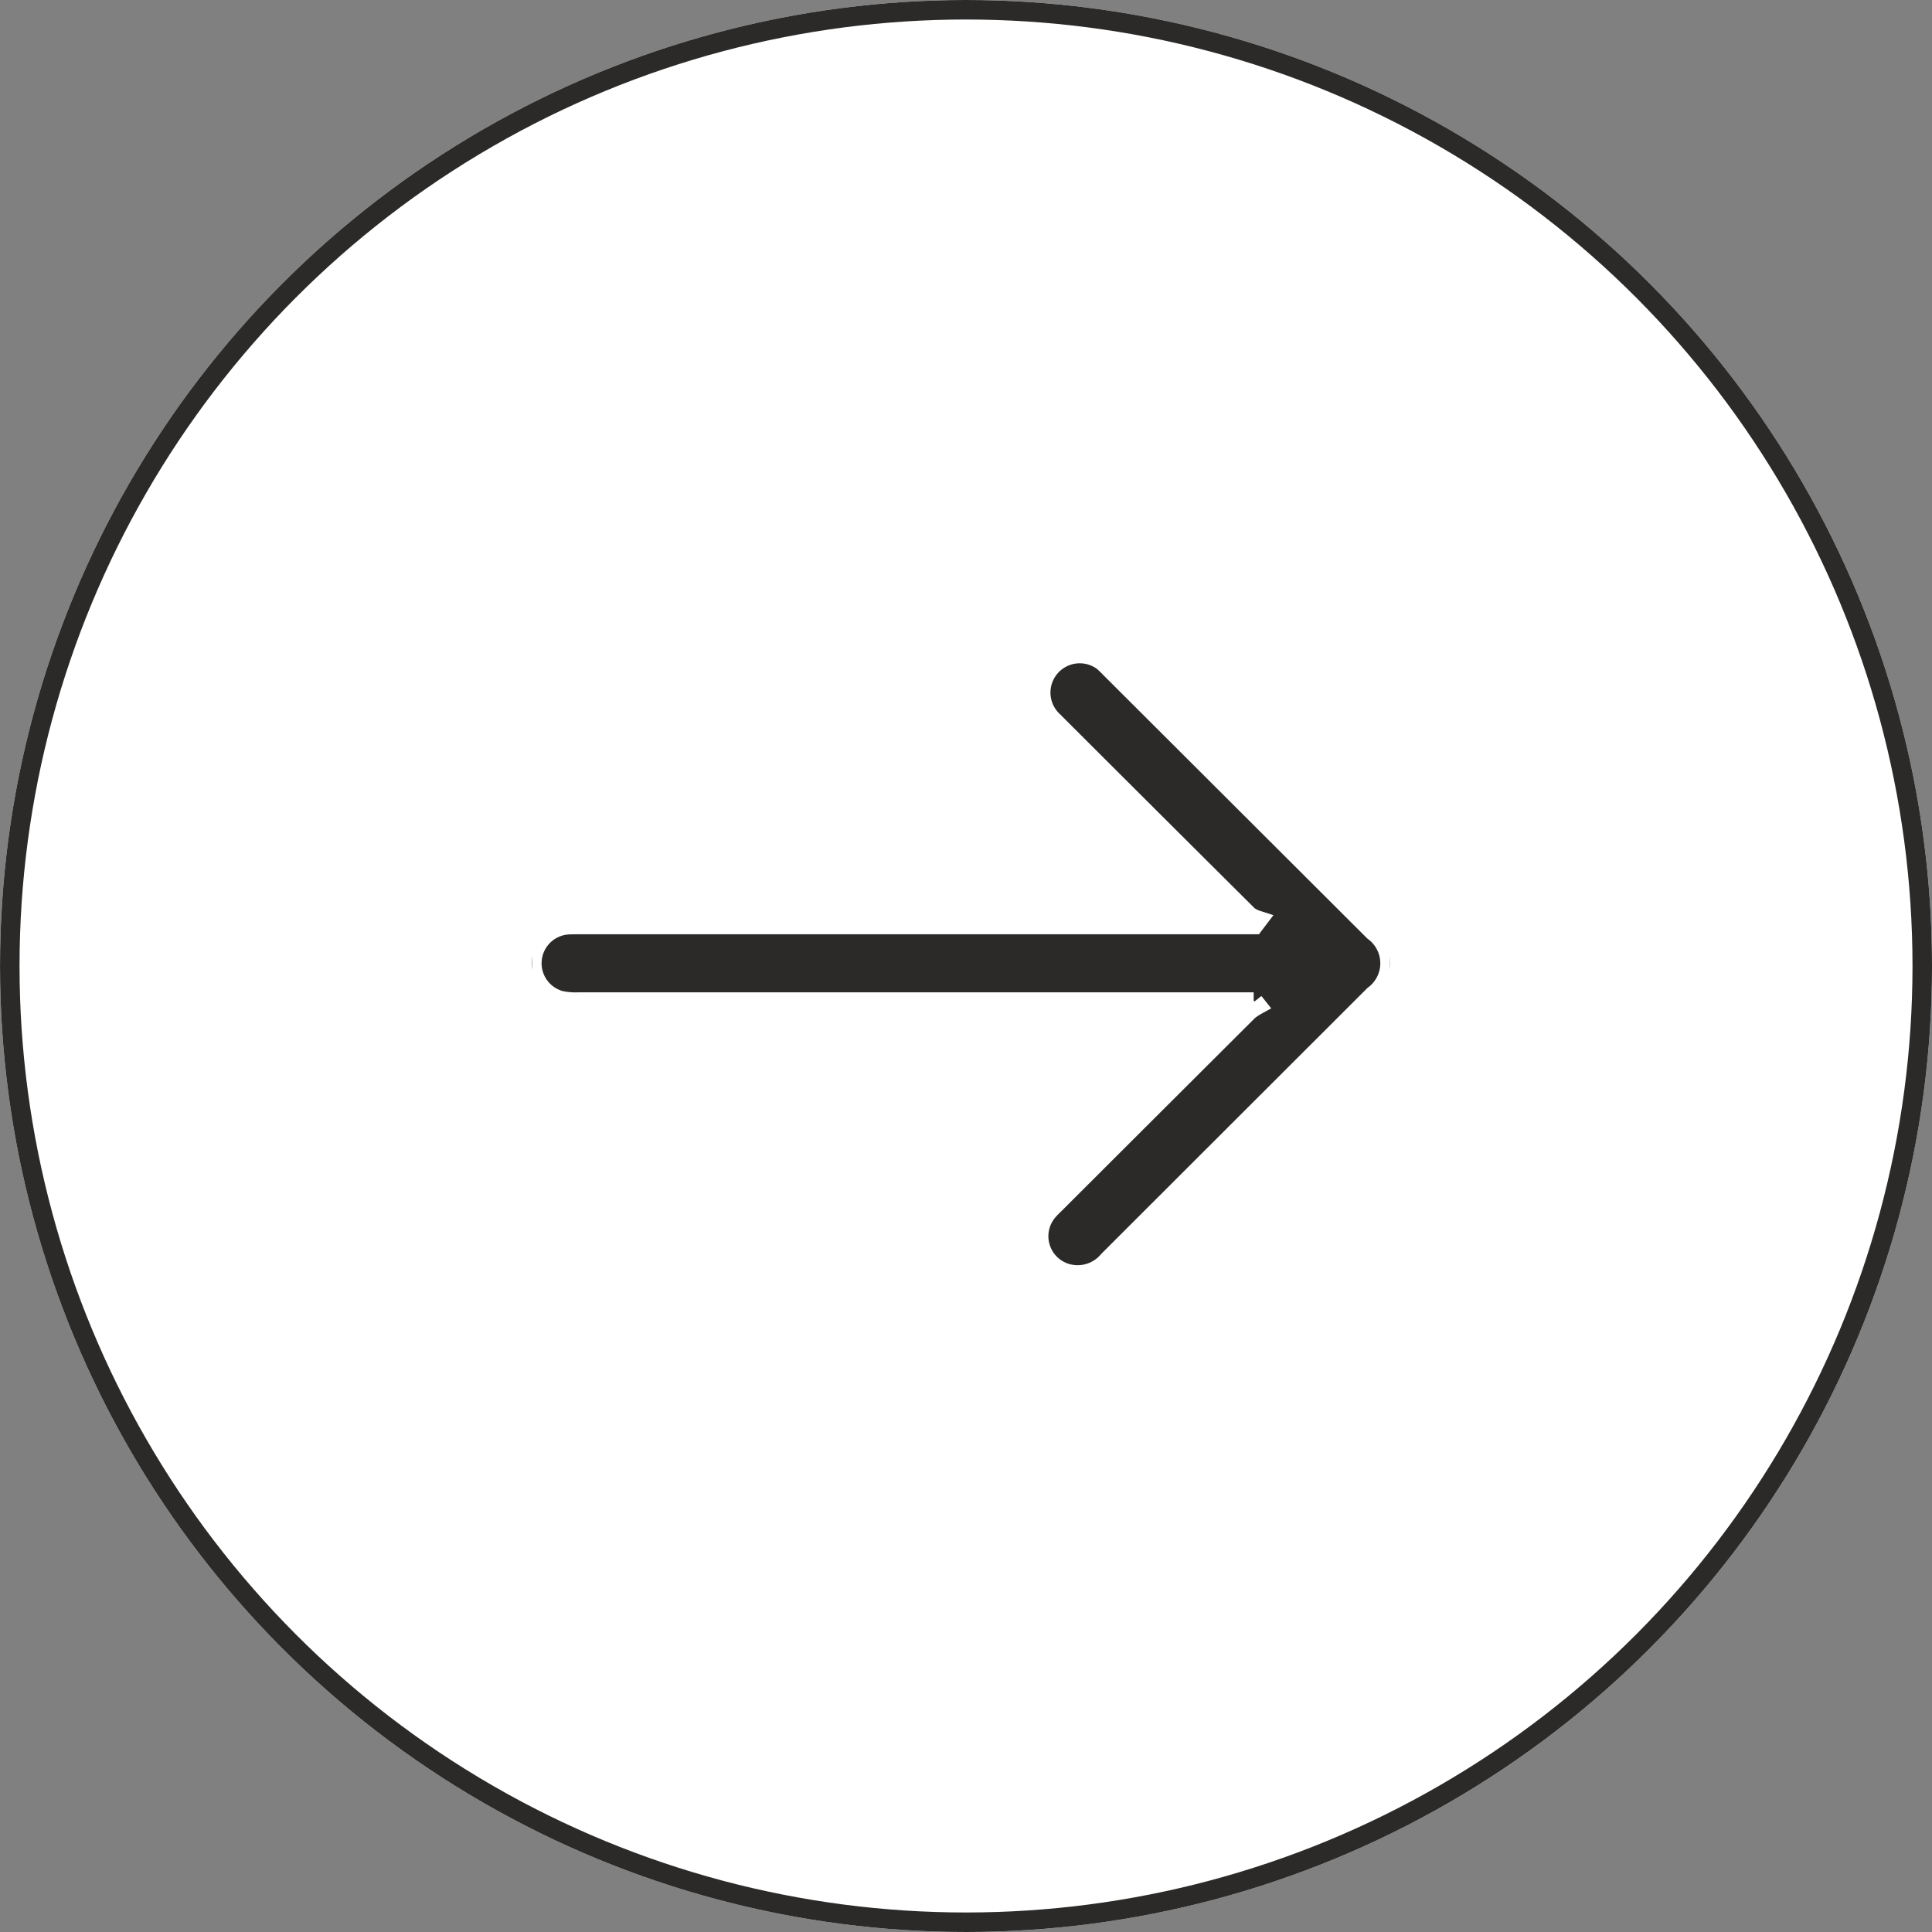 <svg xmlns="http://www.w3.org/2000/svg" xmlns:xlink="http://www.w3.org/1999/xlink" width="99" height="99" viewBox="0 0 99 99">
  <rect x="0" y="0" width="99" height="99" fill="#808080" stroke="none"/>
  <defs>
    <clipPath id="clip-path">
      <rect id="Rectangle_4056" data-name="Rectangle 4056" width="43.967" height="31.905" fill="#2b2a29" stroke="#fff" stroke-width="1"/>
    </clipPath>
  </defs>
  <g id="Group_9970" data-name="Group 9970" transform="translate(-5983 -2615)">
    <g id="Group_9577" data-name="Group 9577" transform="translate(5982.542 2615)">
      <g id="Ellipse_241" data-name="Ellipse 241" transform="translate(0.459)" fill="#fff" stroke="#2b2a29" stroke-width="1">
        <circle cx="49.5" cy="49.5" r="49.5" stroke="none"/>
        <circle cx="49.5" cy="49.5" r="49" fill="none"/>
      </g>
    </g>
    <g id="Group_9820" data-name="Group 9820" transform="translate(6010.262 2648.435)">
      <g id="Group_9705" data-name="Group 9705" clip-path="url(#clip-path)">
        <path id="Path_33409" data-name="Path 33409" d="M36.979,17.914h-.556q-17.02,0-34.04,0a3.686,3.686,0,0,1-.927-.078A1.979,1.979,0,0,1,1.9,13.947c.187-.009.374-.007.562-.007H37l.166-.219a1.659,1.659,0,0,1-.458-.229Q31.7,8.511,26.7,3.515A2,2,0,0,1,29.251.443,4.773,4.773,0,0,1,29.625.8L43.133,14.281a2.038,2.038,0,0,1,.009,3.283q-6.8,6.793-13.6,13.587a2.059,2.059,0,0,1-2.107.678,1.983,1.983,0,0,1-.992-3.214c.111-.13.237-.248.358-.369q4.948-4.941,9.9-9.878a2.7,2.7,0,0,1,.418-.285l-.135-.17" transform="translate(0 0)" fill="#2b2a29" stroke="#fff" stroke-width="1"/>
      </g>
    </g>
  </g>
</svg>
